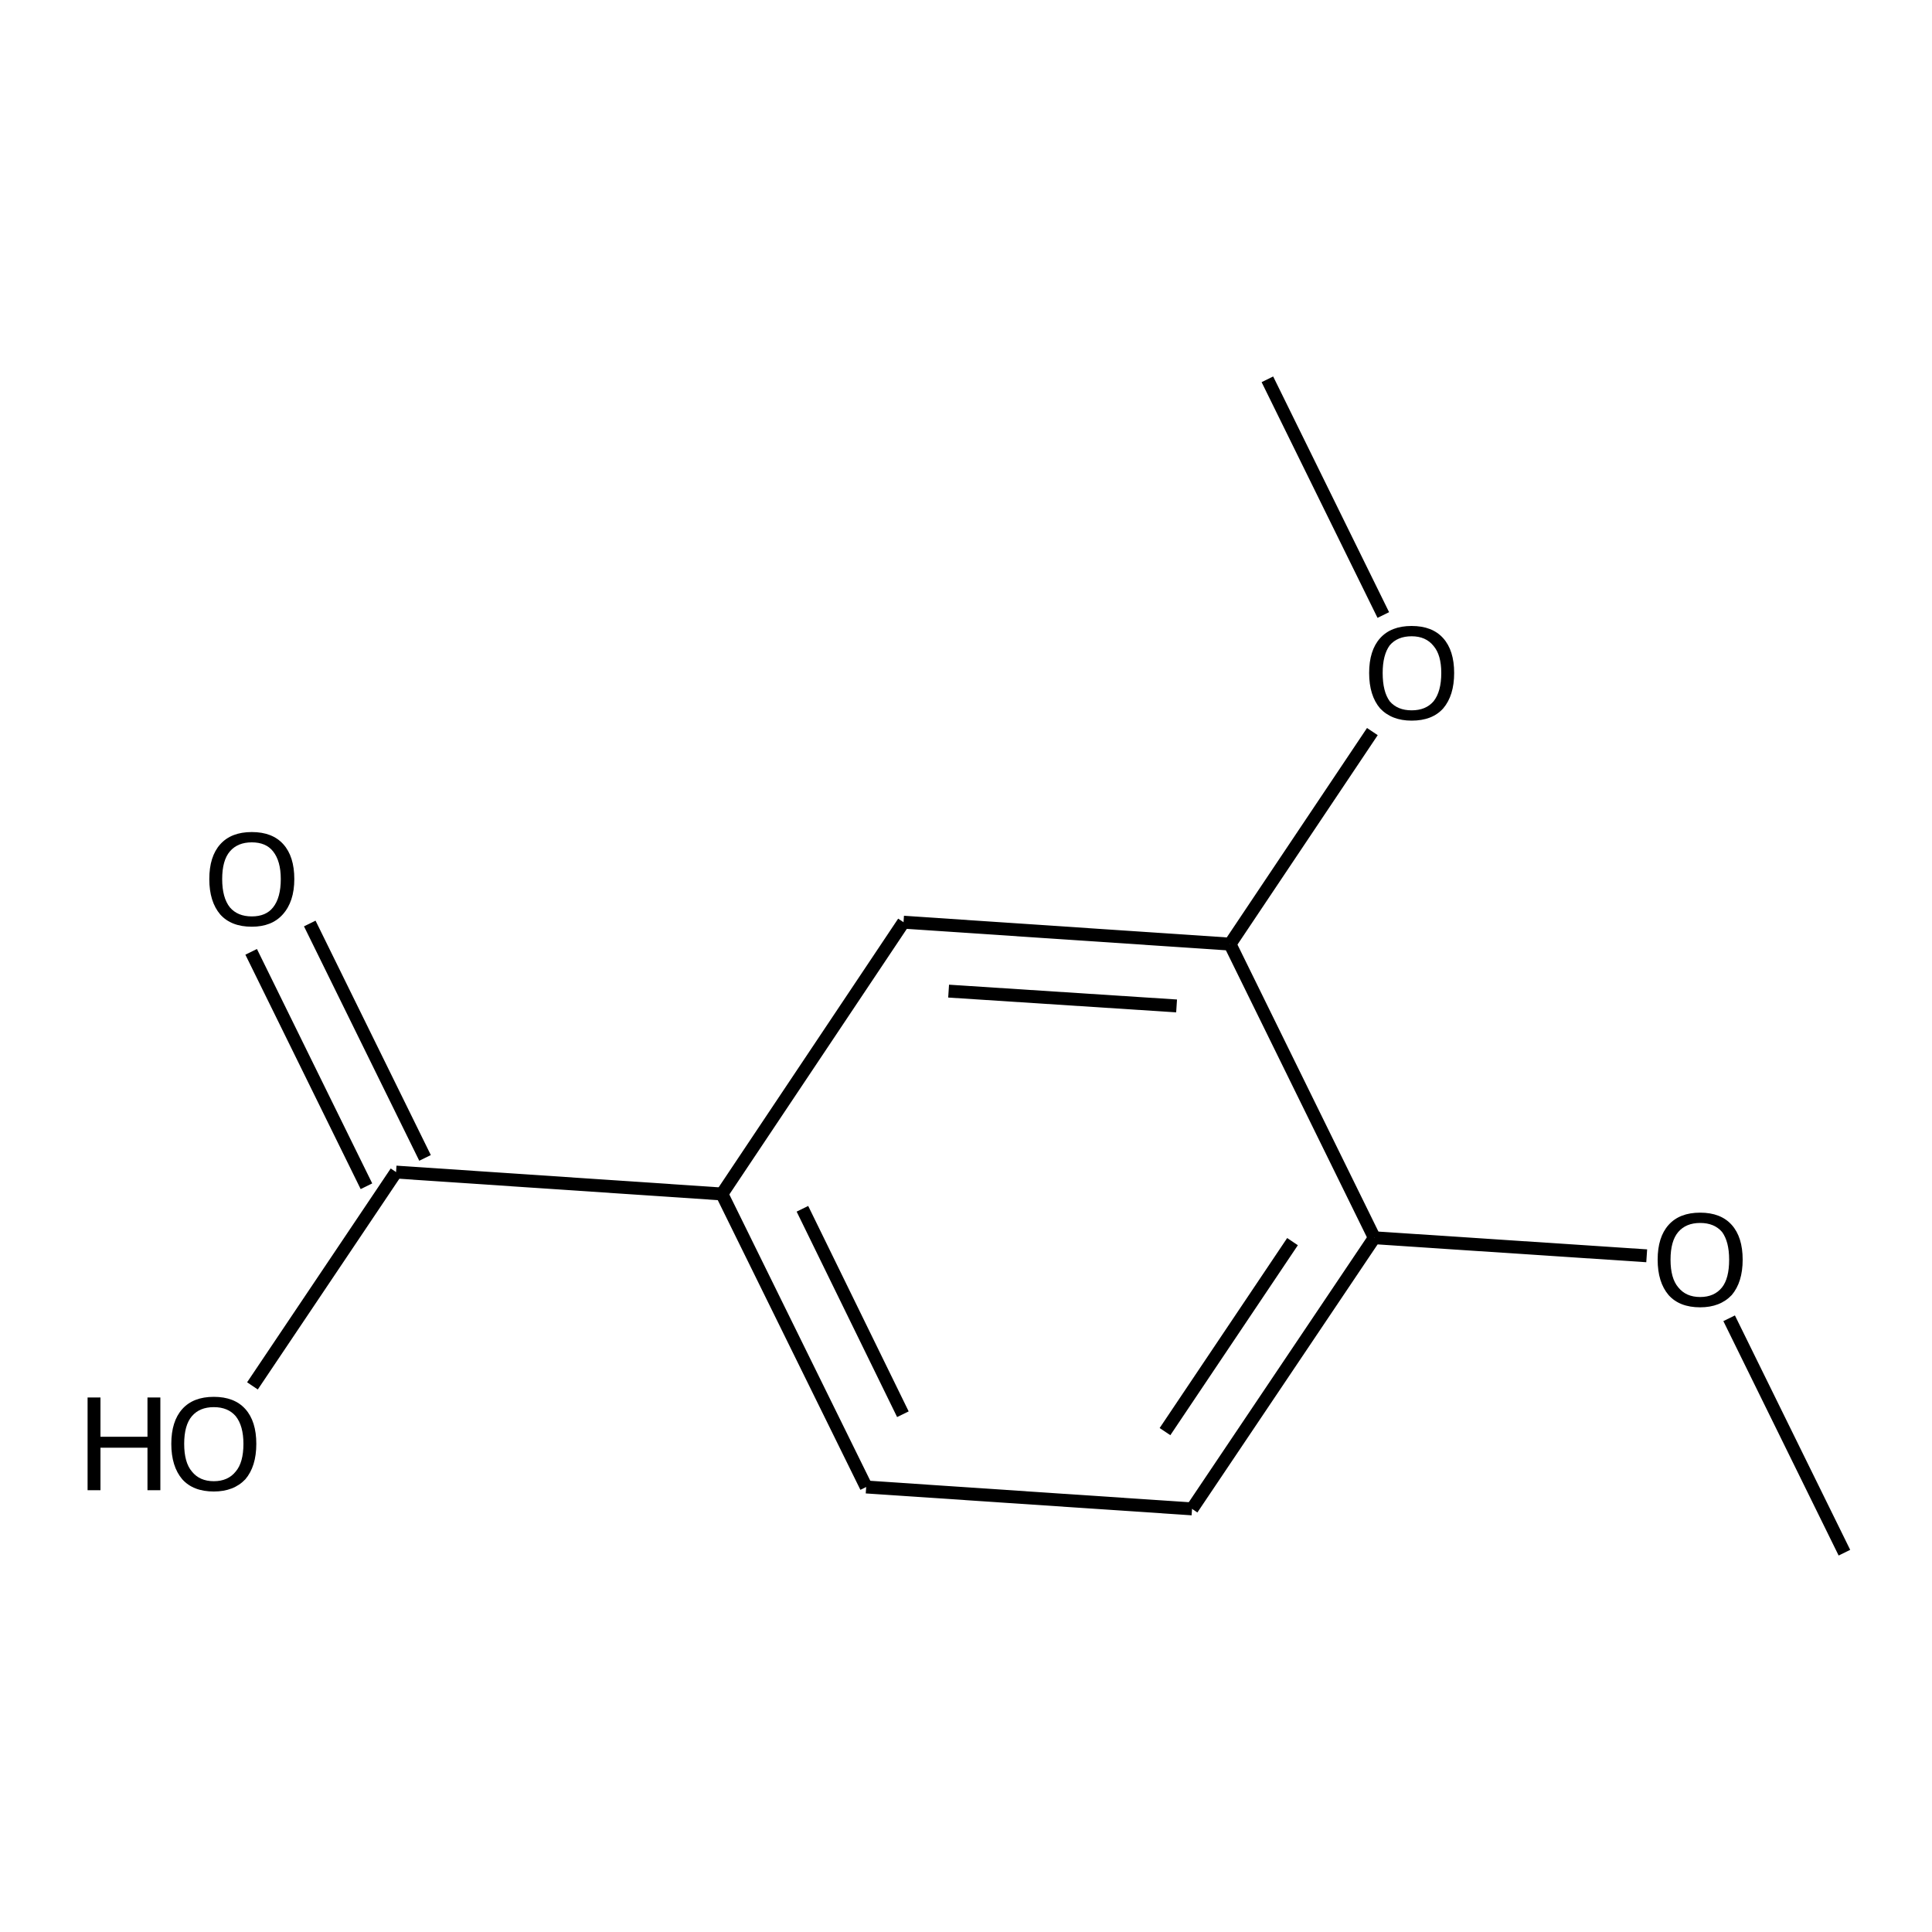 <?xml version='1.0' encoding='iso-8859-1'?>
<svg version='1.1' baseProfile='full'
              xmlns='http://www.w3.org/2000/svg'
                      xmlns:rdkit='http://www.rdkit.org/xml'
                      xmlns:xlink='http://www.w3.org/1999/xlink'
                  xml:space='preserve'
width='300px' height='300px' viewBox='0 0 300 300'>
<!-- END OF HEADER -->
<path class='bond-0 atom-0 atom-1' d='M 286.4,241.1 L 268.5,204.7' style='fill:none;fill-rule:evenodd;stroke:#000000;stroke-width:2.0px;stroke-linecap:butt;stroke-linejoin:miter;stroke-opacity:1' />
<path class='bond-1 atom-1 atom-2' d='M 255.7,195.0 L 213.4,192.2' style='fill:none;fill-rule:evenodd;stroke:#000000;stroke-width:2.0px;stroke-linecap:butt;stroke-linejoin:miter;stroke-opacity:1' />
<path class='bond-2 atom-2 atom-3' d='M 213.4,192.2 L 185.1,234.3' style='fill:none;fill-rule:evenodd;stroke:#000000;stroke-width:2.0px;stroke-linecap:butt;stroke-linejoin:miter;stroke-opacity:1' />
<path class='bond-2 atom-2 atom-3' d='M 200.7,192.8 L 180.9,222.3' style='fill:none;fill-rule:evenodd;stroke:#000000;stroke-width:2.0px;stroke-linecap:butt;stroke-linejoin:miter;stroke-opacity:1' />
<path class='bond-3 atom-3 atom-4' d='M 185.1,234.3 L 134.5,230.9' style='fill:none;fill-rule:evenodd;stroke:#000000;stroke-width:2.0px;stroke-linecap:butt;stroke-linejoin:miter;stroke-opacity:1' />
<path class='bond-4 atom-4 atom-5' d='M 134.5,230.9 L 112.1,185.4' style='fill:none;fill-rule:evenodd;stroke:#000000;stroke-width:2.0px;stroke-linecap:butt;stroke-linejoin:miter;stroke-opacity:1' />
<path class='bond-4 atom-4 atom-5' d='M 140.2,219.6 L 124.6,187.7' style='fill:none;fill-rule:evenodd;stroke:#000000;stroke-width:2.0px;stroke-linecap:butt;stroke-linejoin:miter;stroke-opacity:1' />
<path class='bond-5 atom-5 atom-6' d='M 112.1,185.4 L 61.5,182.0' style='fill:none;fill-rule:evenodd;stroke:#000000;stroke-width:2.0px;stroke-linecap:butt;stroke-linejoin:miter;stroke-opacity:1' />
<path class='bond-6 atom-6 atom-7' d='M 56.9,184.2 L 39.0,147.8' style='fill:none;fill-rule:evenodd;stroke:#000000;stroke-width:2.0px;stroke-linecap:butt;stroke-linejoin:miter;stroke-opacity:1' />
<path class='bond-6 atom-6 atom-7' d='M 66.0,179.8 L 48.1,143.4' style='fill:none;fill-rule:evenodd;stroke:#000000;stroke-width:2.0px;stroke-linecap:butt;stroke-linejoin:miter;stroke-opacity:1' />
<path class='bond-7 atom-6 atom-8' d='M 61.5,182.0 L 39.2,215.2' style='fill:none;fill-rule:evenodd;stroke:#000000;stroke-width:2.0px;stroke-linecap:butt;stroke-linejoin:miter;stroke-opacity:1' />
<path class='bond-8 atom-5 atom-9' d='M 112.1,185.4 L 140.3,143.2' style='fill:none;fill-rule:evenodd;stroke:#000000;stroke-width:2.0px;stroke-linecap:butt;stroke-linejoin:miter;stroke-opacity:1' />
<path class='bond-9 atom-9 atom-10' d='M 140.3,143.2 L 191.0,146.6' style='fill:none;fill-rule:evenodd;stroke:#000000;stroke-width:2.0px;stroke-linecap:butt;stroke-linejoin:miter;stroke-opacity:1' />
<path class='bond-9 atom-9 atom-10' d='M 147.3,153.9 L 182.7,156.2' style='fill:none;fill-rule:evenodd;stroke:#000000;stroke-width:2.0px;stroke-linecap:butt;stroke-linejoin:miter;stroke-opacity:1' />
<path class='bond-10 atom-10 atom-11' d='M 191.0,146.6 L 213.1,113.6' style='fill:none;fill-rule:evenodd;stroke:#000000;stroke-width:2.0px;stroke-linecap:butt;stroke-linejoin:miter;stroke-opacity:1' />
<path class='bond-11 atom-11 atom-12' d='M 214.8,95.5 L 196.8,58.9' style='fill:none;fill-rule:evenodd;stroke:#000000;stroke-width:2.0px;stroke-linecap:butt;stroke-linejoin:miter;stroke-opacity:1' />
<path class='bond-12 atom-10 atom-2' d='M 191.0,146.6 L 213.4,192.2' style='fill:none;fill-rule:evenodd;stroke:#000000;stroke-width:2.0px;stroke-linecap:butt;stroke-linejoin:miter;stroke-opacity:1' />
<path class='atom-1' d='M 257.4 195.6
Q 257.4 192.1, 259.1 190.2
Q 260.8 188.3, 264.0 188.3
Q 267.2 188.3, 268.9 190.2
Q 270.6 192.1, 270.6 195.6
Q 270.6 199.1, 268.9 201.1
Q 267.1 203.0, 264.0 203.0
Q 260.8 203.0, 259.1 201.1
Q 257.4 199.1, 257.4 195.6
M 264.0 201.4
Q 266.2 201.4, 267.4 199.9
Q 268.5 198.5, 268.5 195.6
Q 268.5 192.8, 267.4 191.3
Q 266.2 189.9, 264.0 189.9
Q 261.8 189.9, 260.6 191.3
Q 259.4 192.7, 259.4 195.6
Q 259.4 198.5, 260.6 199.9
Q 261.8 201.4, 264.0 201.4
' fill='#000000'/>
<path class='atom-7' d='M 32.5 136.5
Q 32.5 133.0, 34.2 131.1
Q 35.9 129.2, 39.1 129.2
Q 42.3 129.2, 44.0 131.1
Q 45.7 133.0, 45.7 136.5
Q 45.7 140.0, 43.9 142.0
Q 42.2 143.9, 39.1 143.9
Q 35.9 143.9, 34.2 142.0
Q 32.5 140.0, 32.5 136.5
M 39.1 142.3
Q 41.3 142.3, 42.4 140.9
Q 43.6 139.4, 43.6 136.5
Q 43.6 133.7, 42.4 132.2
Q 41.3 130.8, 39.1 130.8
Q 36.9 130.8, 35.7 132.2
Q 34.5 133.6, 34.5 136.5
Q 34.5 139.4, 35.7 140.9
Q 36.9 142.3, 39.1 142.3
' fill='#000000'/>
<path class='atom-8' d='M 13.6 217.0
L 15.6 217.0
L 15.6 223.1
L 22.9 223.1
L 22.9 217.0
L 24.9 217.0
L 24.9 231.4
L 22.9 231.4
L 22.9 224.8
L 15.6 224.8
L 15.6 231.4
L 13.6 231.4
L 13.6 217.0
' fill='#000000'/>
<path class='atom-8' d='M 26.6 224.2
Q 26.6 220.7, 28.3 218.8
Q 30.0 216.9, 33.2 216.9
Q 36.4 216.9, 38.1 218.8
Q 39.8 220.7, 39.8 224.2
Q 39.8 227.7, 38.1 229.7
Q 36.3 231.6, 33.2 231.6
Q 30.0 231.6, 28.3 229.7
Q 26.6 227.7, 26.6 224.2
M 33.2 230.0
Q 35.4 230.0, 36.6 228.5
Q 37.8 227.1, 37.8 224.2
Q 37.8 221.4, 36.6 219.9
Q 35.4 218.5, 33.2 218.5
Q 31.0 218.5, 29.8 219.9
Q 28.6 221.3, 28.6 224.2
Q 28.6 227.1, 29.8 228.5
Q 31.0 230.0, 33.2 230.0
' fill='#000000'/>
<path class='atom-11' d='M 212.6 104.5
Q 212.6 101.0, 214.3 99.1
Q 216.0 97.2, 219.2 97.2
Q 222.4 97.2, 224.1 99.1
Q 225.8 101.0, 225.8 104.5
Q 225.8 108.0, 224.1 110.0
Q 222.4 111.9, 219.2 111.9
Q 216.1 111.9, 214.3 110.0
Q 212.6 108.0, 212.6 104.5
M 219.2 110.3
Q 221.4 110.3, 222.6 108.9
Q 223.8 107.4, 223.8 104.5
Q 223.8 101.7, 222.6 100.3
Q 221.4 98.8, 219.2 98.8
Q 217.0 98.8, 215.8 100.2
Q 214.7 101.7, 214.7 104.5
Q 214.7 107.4, 215.8 108.9
Q 217.0 110.3, 219.2 110.3
' fill='#000000'/>
</svg>
